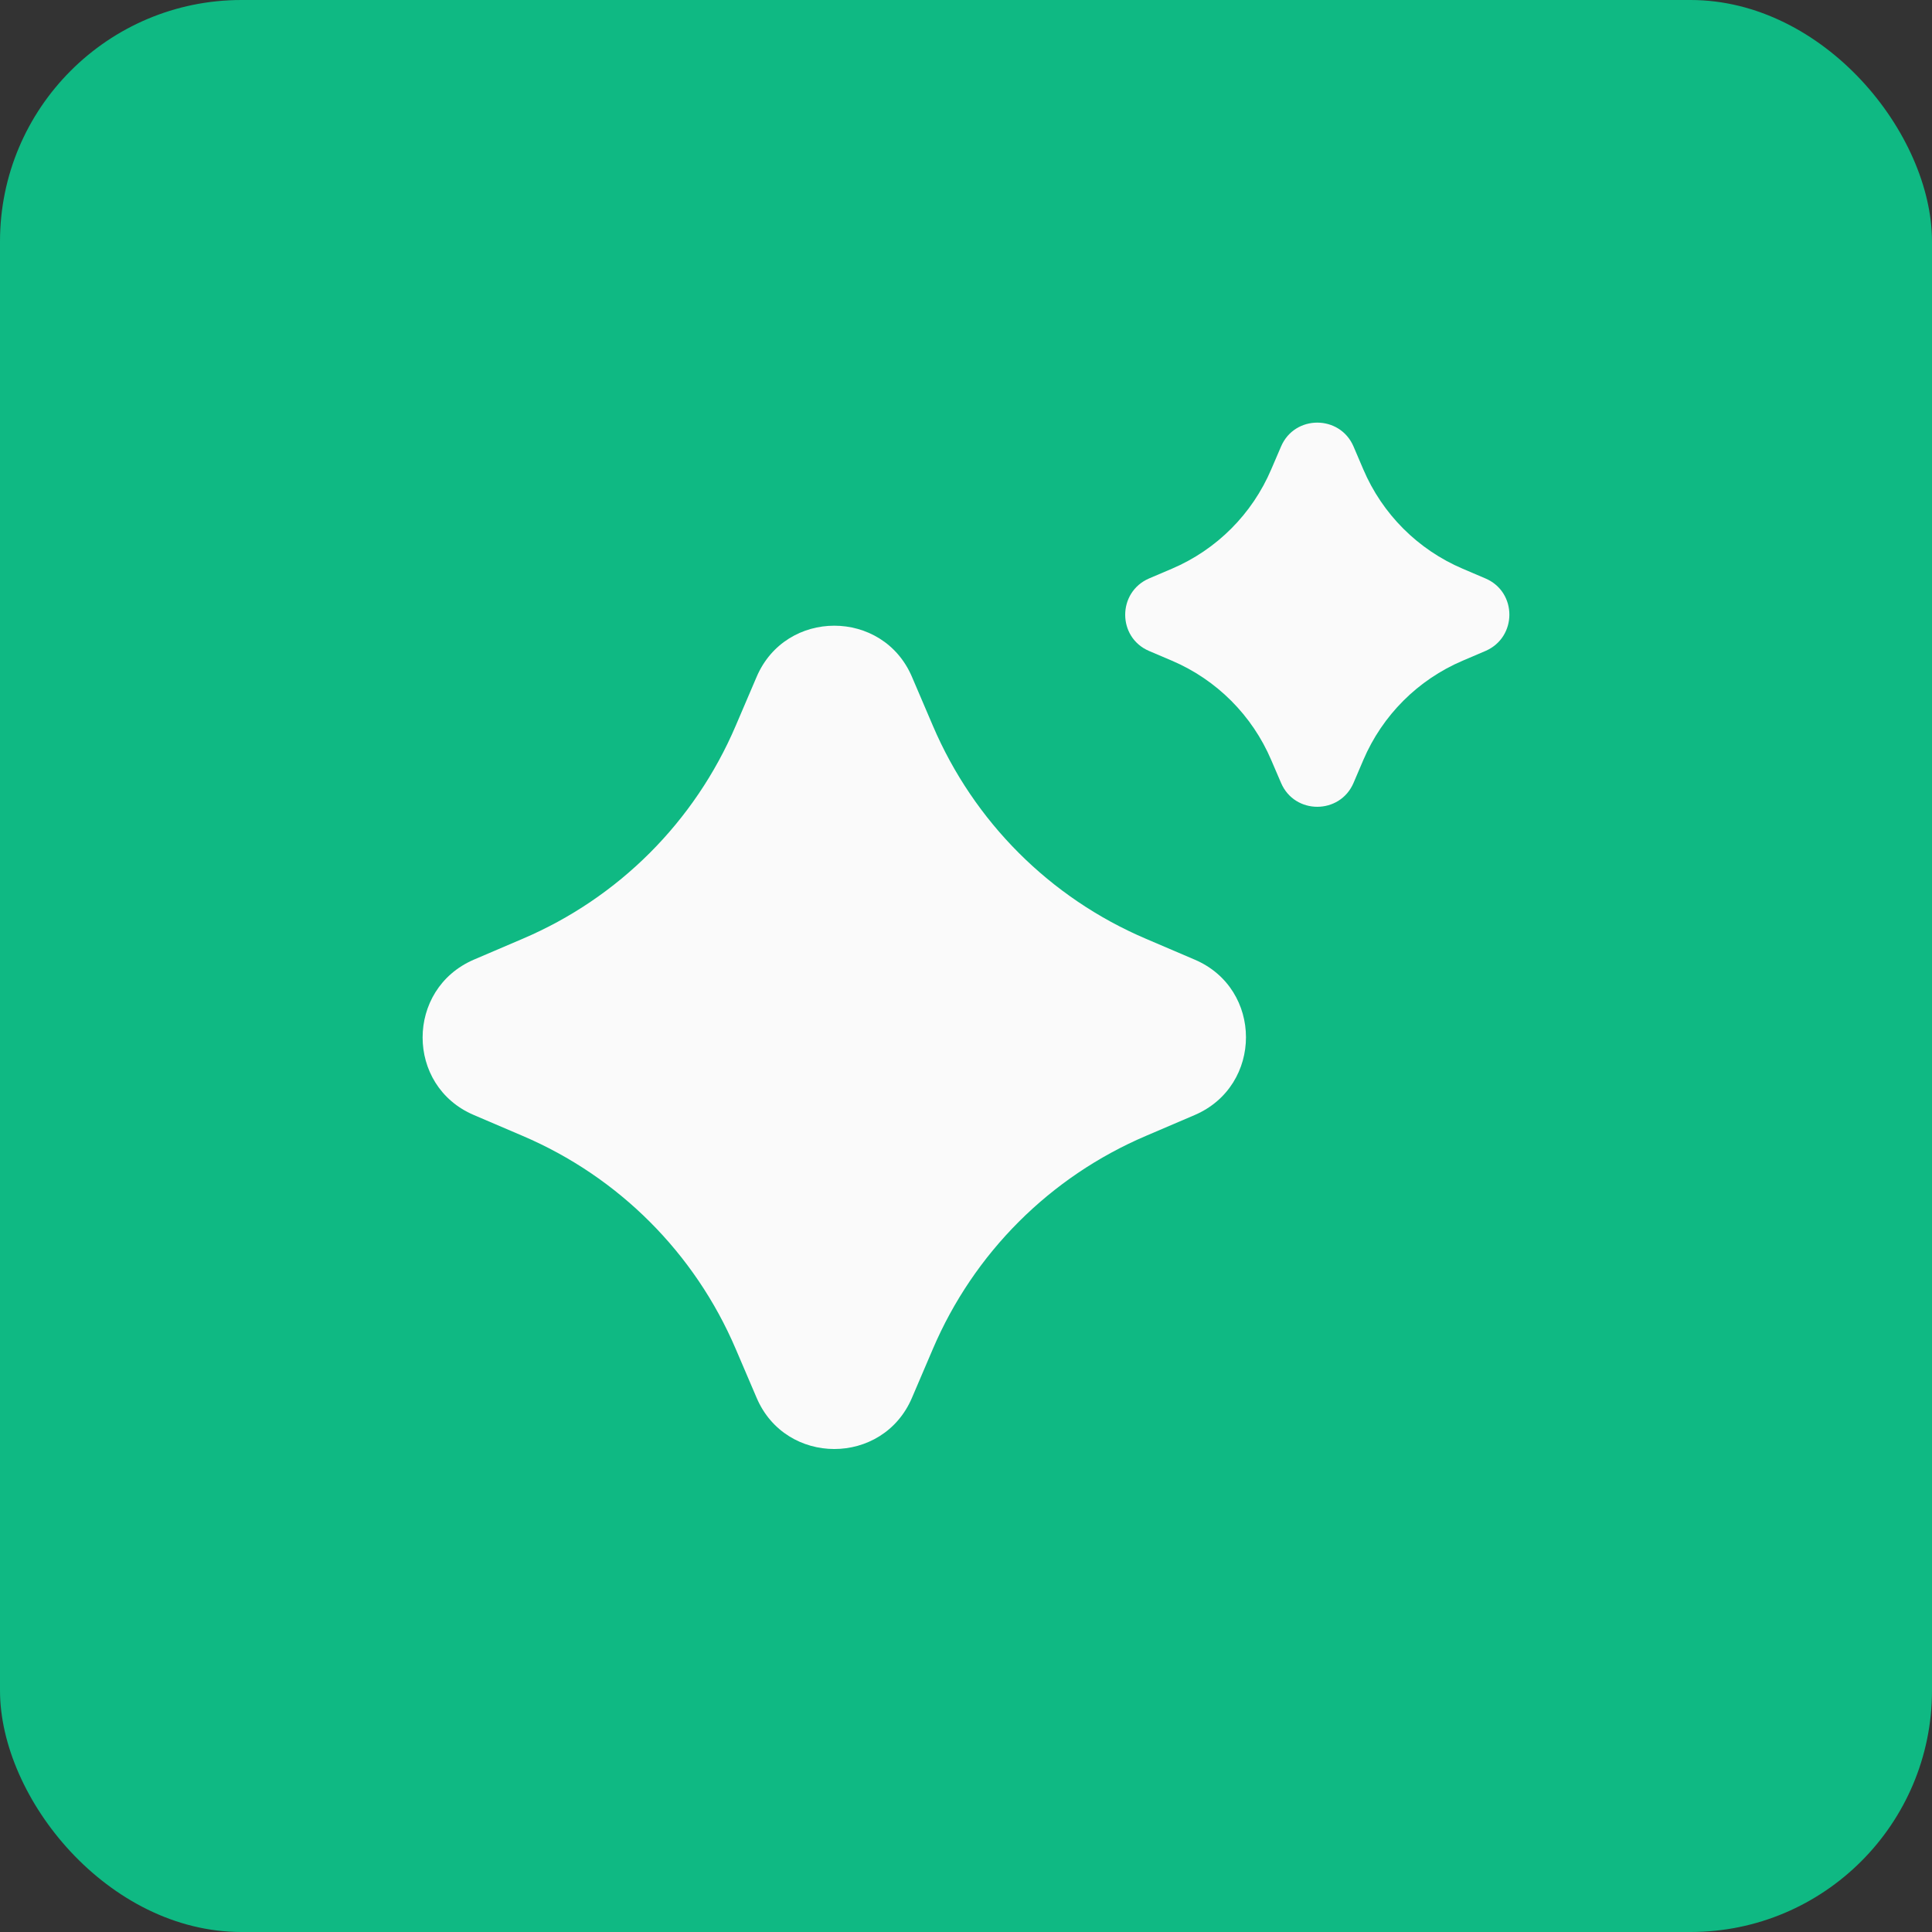 <svg width="32" height="32" viewBox="0 0 32 32" fill="none" xmlns="http://www.w3.org/2000/svg">
<rect x="0" y="0" width="32" height="32" fill="#333333" stroke="none"/>
<rect width="32" height="32" rx="4" fill="#0FB983"/>
<path d="M7.848 15.895L8.657 15.549C10.246 14.872 11.508 13.609 12.186 12.02L12.532 11.211C13.014 10.081 14.623 10.081 15.105 11.211L15.451 12.02C16.129 13.609 17.391 14.872 18.98 15.549L19.789 15.895C20.92 16.378 20.92 17.981 19.789 18.468L18.98 18.814C17.391 19.492 16.129 20.754 15.451 22.343L15.105 23.152C14.623 24.283 13.014 24.283 12.532 23.152L12.186 22.343C11.508 20.754 10.246 19.492 8.657 18.814L7.848 18.468C6.717 17.986 6.717 16.383 7.848 15.895Z" fill="#FAFAFA"/>
<path d="M19.032 9.581L19.41 9.42C20.151 9.104 20.74 8.515 21.056 7.773L21.218 7.396C21.443 6.868 22.193 6.868 22.419 7.396L22.58 7.773C22.896 8.515 23.485 9.104 24.227 9.42L24.604 9.581C25.132 9.806 25.132 10.554 24.604 10.782L24.227 10.943C23.485 11.259 22.896 11.848 22.58 12.59L22.419 12.967C22.193 13.495 21.443 13.495 21.218 12.967L21.056 12.59C20.74 11.848 20.151 11.259 19.41 10.943L19.032 10.782C18.505 10.557 18.505 9.809 19.032 9.581Z" fill="#FAFAFA"/>
</svg>
